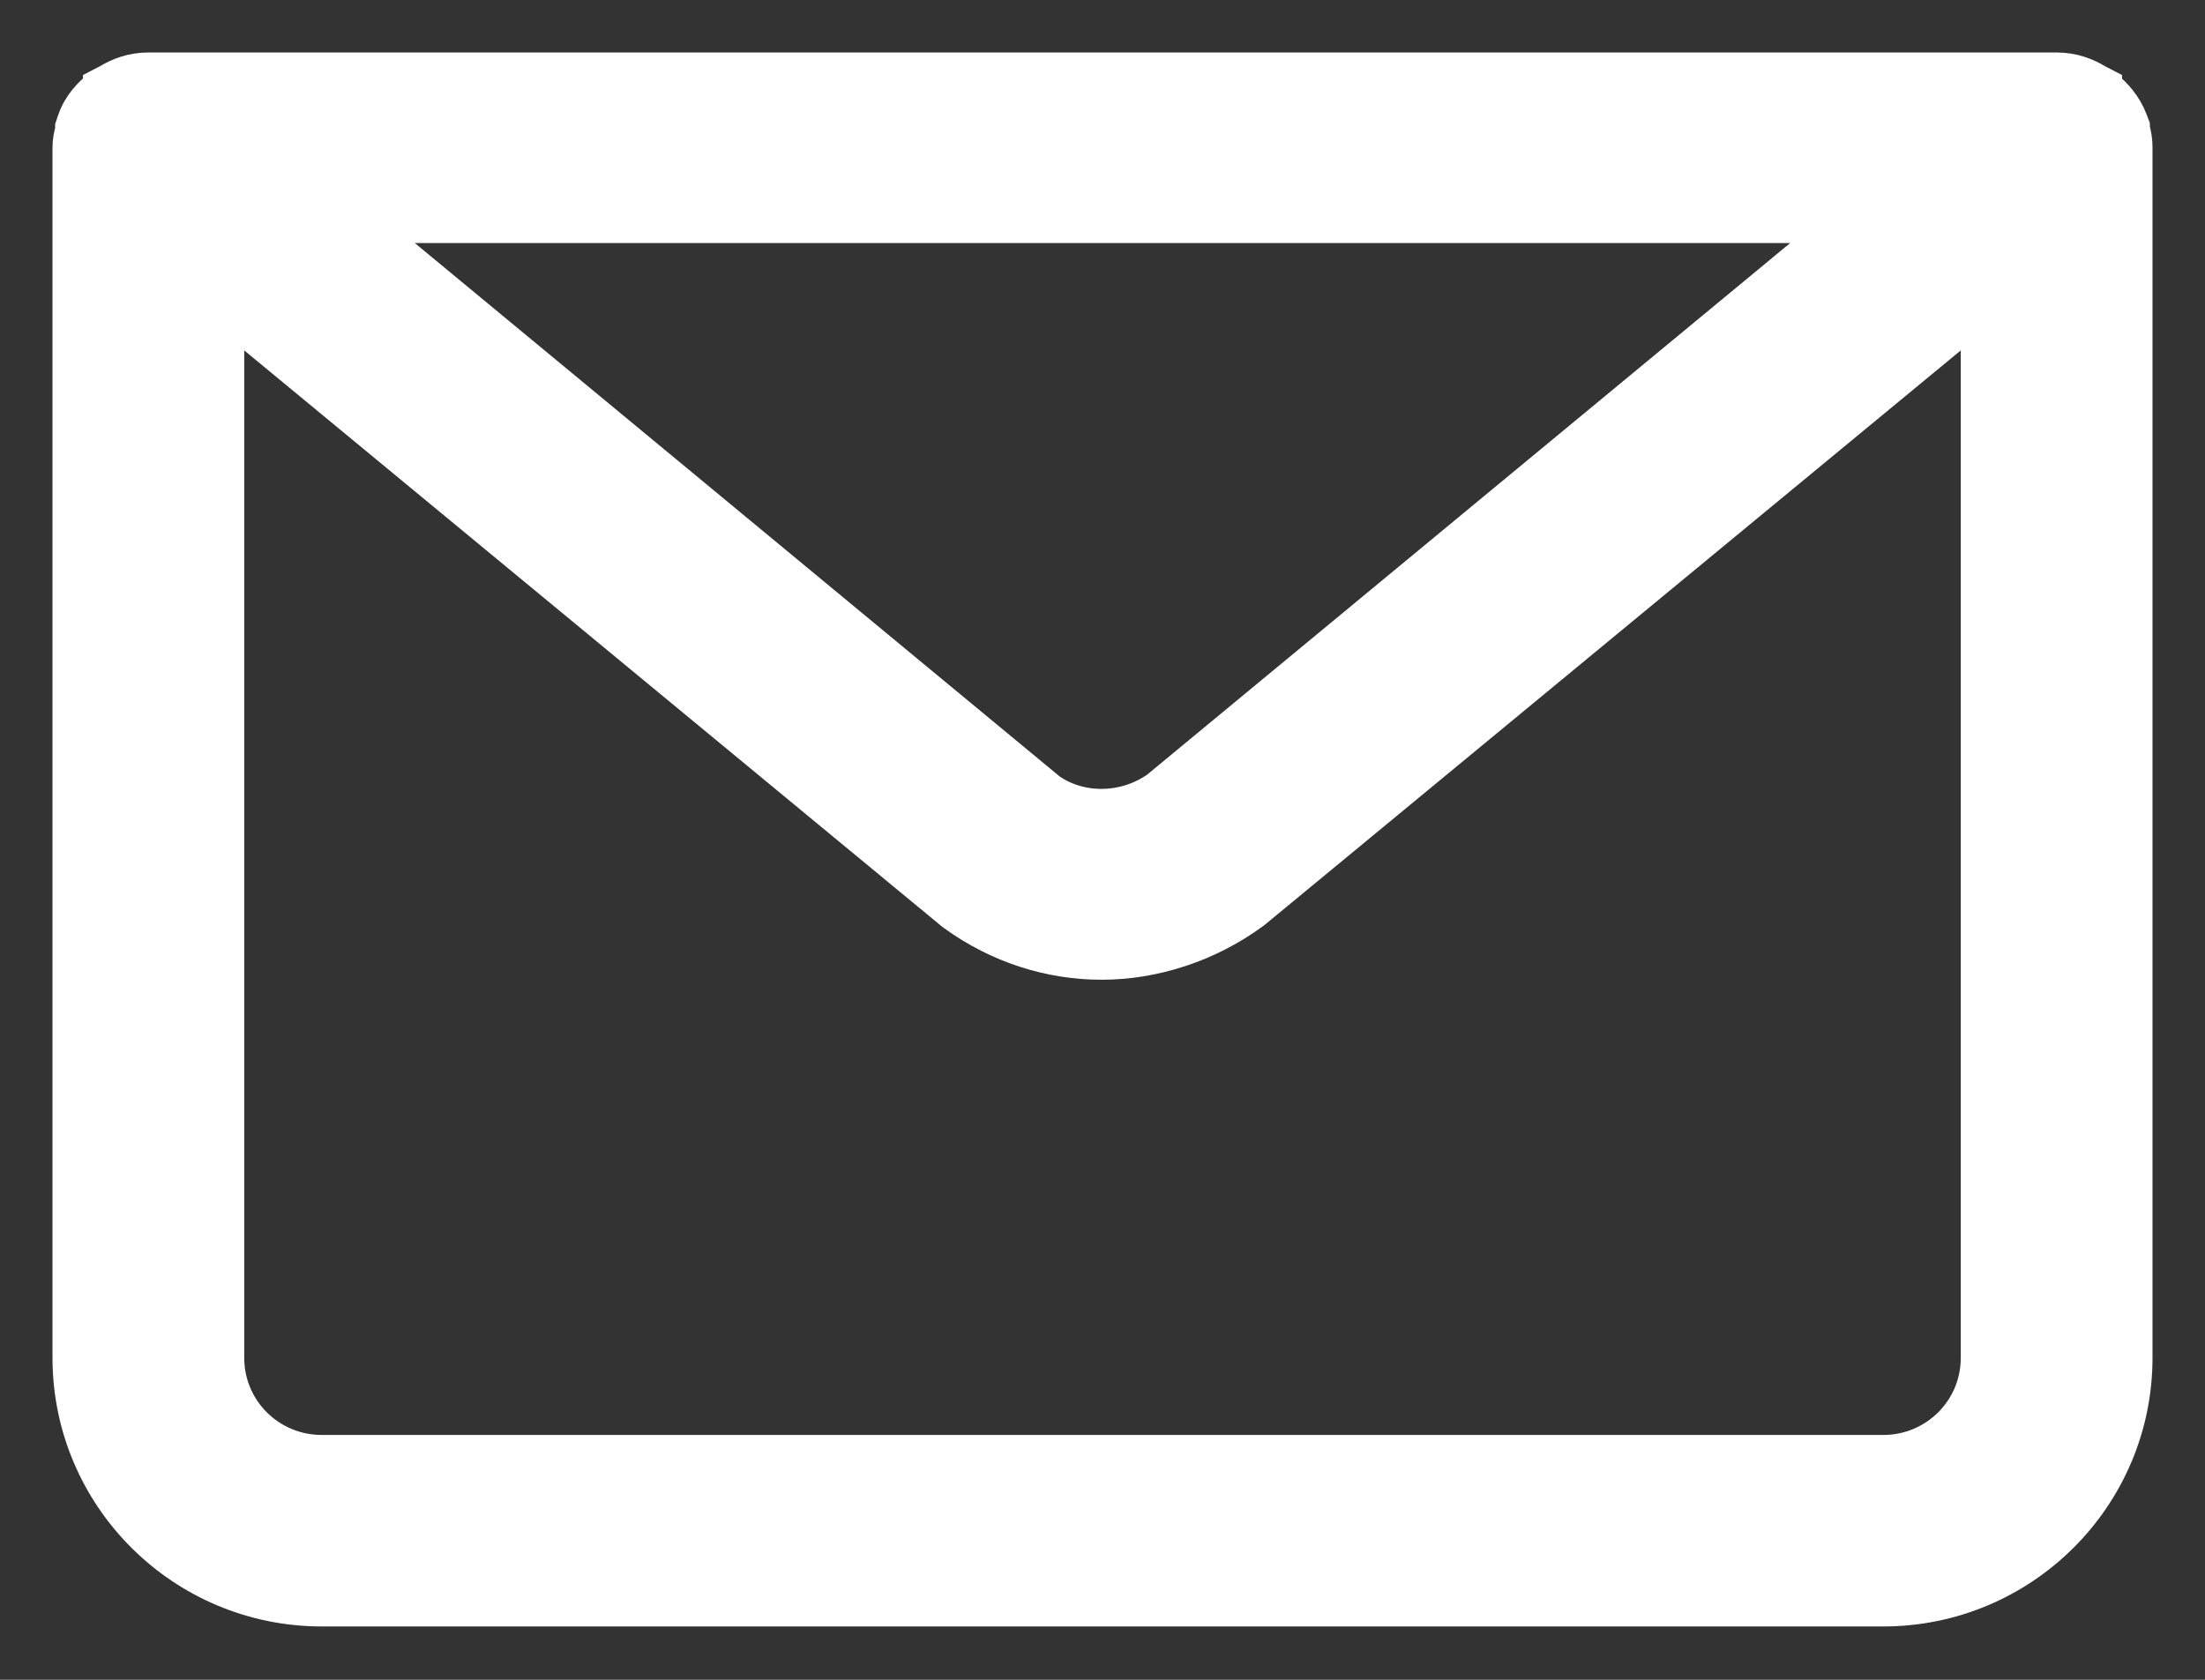 <svg width="21" height="16" viewBox="0 0 21 16" fill="none" xmlns="http://www.w3.org/2000/svg">
<rect x="0" y="0" width="21" height="16" fill="#333333" stroke="none"/>
<path d="M20.225 1.241V1.218L20.209 1.176C20.163 1.054 20.079 0.964 20.005 0.901L19.982 0.881L19.96 0.87L19.96 0.869C19.954 0.866 19.942 0.858 19.926 0.849C19.832 0.792 19.723 0.75 19.587 0.75H1.413C1.277 0.75 1.168 0.792 1.074 0.849C1.058 0.858 1.046 0.866 1.04 0.869C1.04 0.869 1.04 0.87 1.04 0.87L1.018 0.881L0.995 0.901C0.93 0.955 0.835 1.042 0.788 1.184L0.775 1.223V1.257L0.773 1.261L0.768 1.279C0.761 1.305 0.75 1.349 0.75 1.404V12.933C0.75 14.208 1.788 15.242 3.065 15.242H17.935C19.212 15.242 20.25 14.208 20.25 12.933V1.404C20.25 1.353 20.243 1.296 20.225 1.241ZM9.942 7.596L3.256 2.065H17.744L11.075 7.579C10.724 7.825 10.263 7.821 9.942 7.596ZM11.89 8.613L18.924 2.807V12.933C18.924 13.478 18.483 13.918 17.935 13.918H3.065C2.517 13.918 2.076 13.478 2.076 12.933V2.807L9.126 8.629L9.133 8.634L9.139 8.639C9.545 8.933 10.018 9.082 10.492 9.082C10.966 9.082 11.464 8.925 11.878 8.622L11.884 8.617L11.89 8.613Z" fill="white" stroke="white" stroke-width="0.5"/>
</svg>
